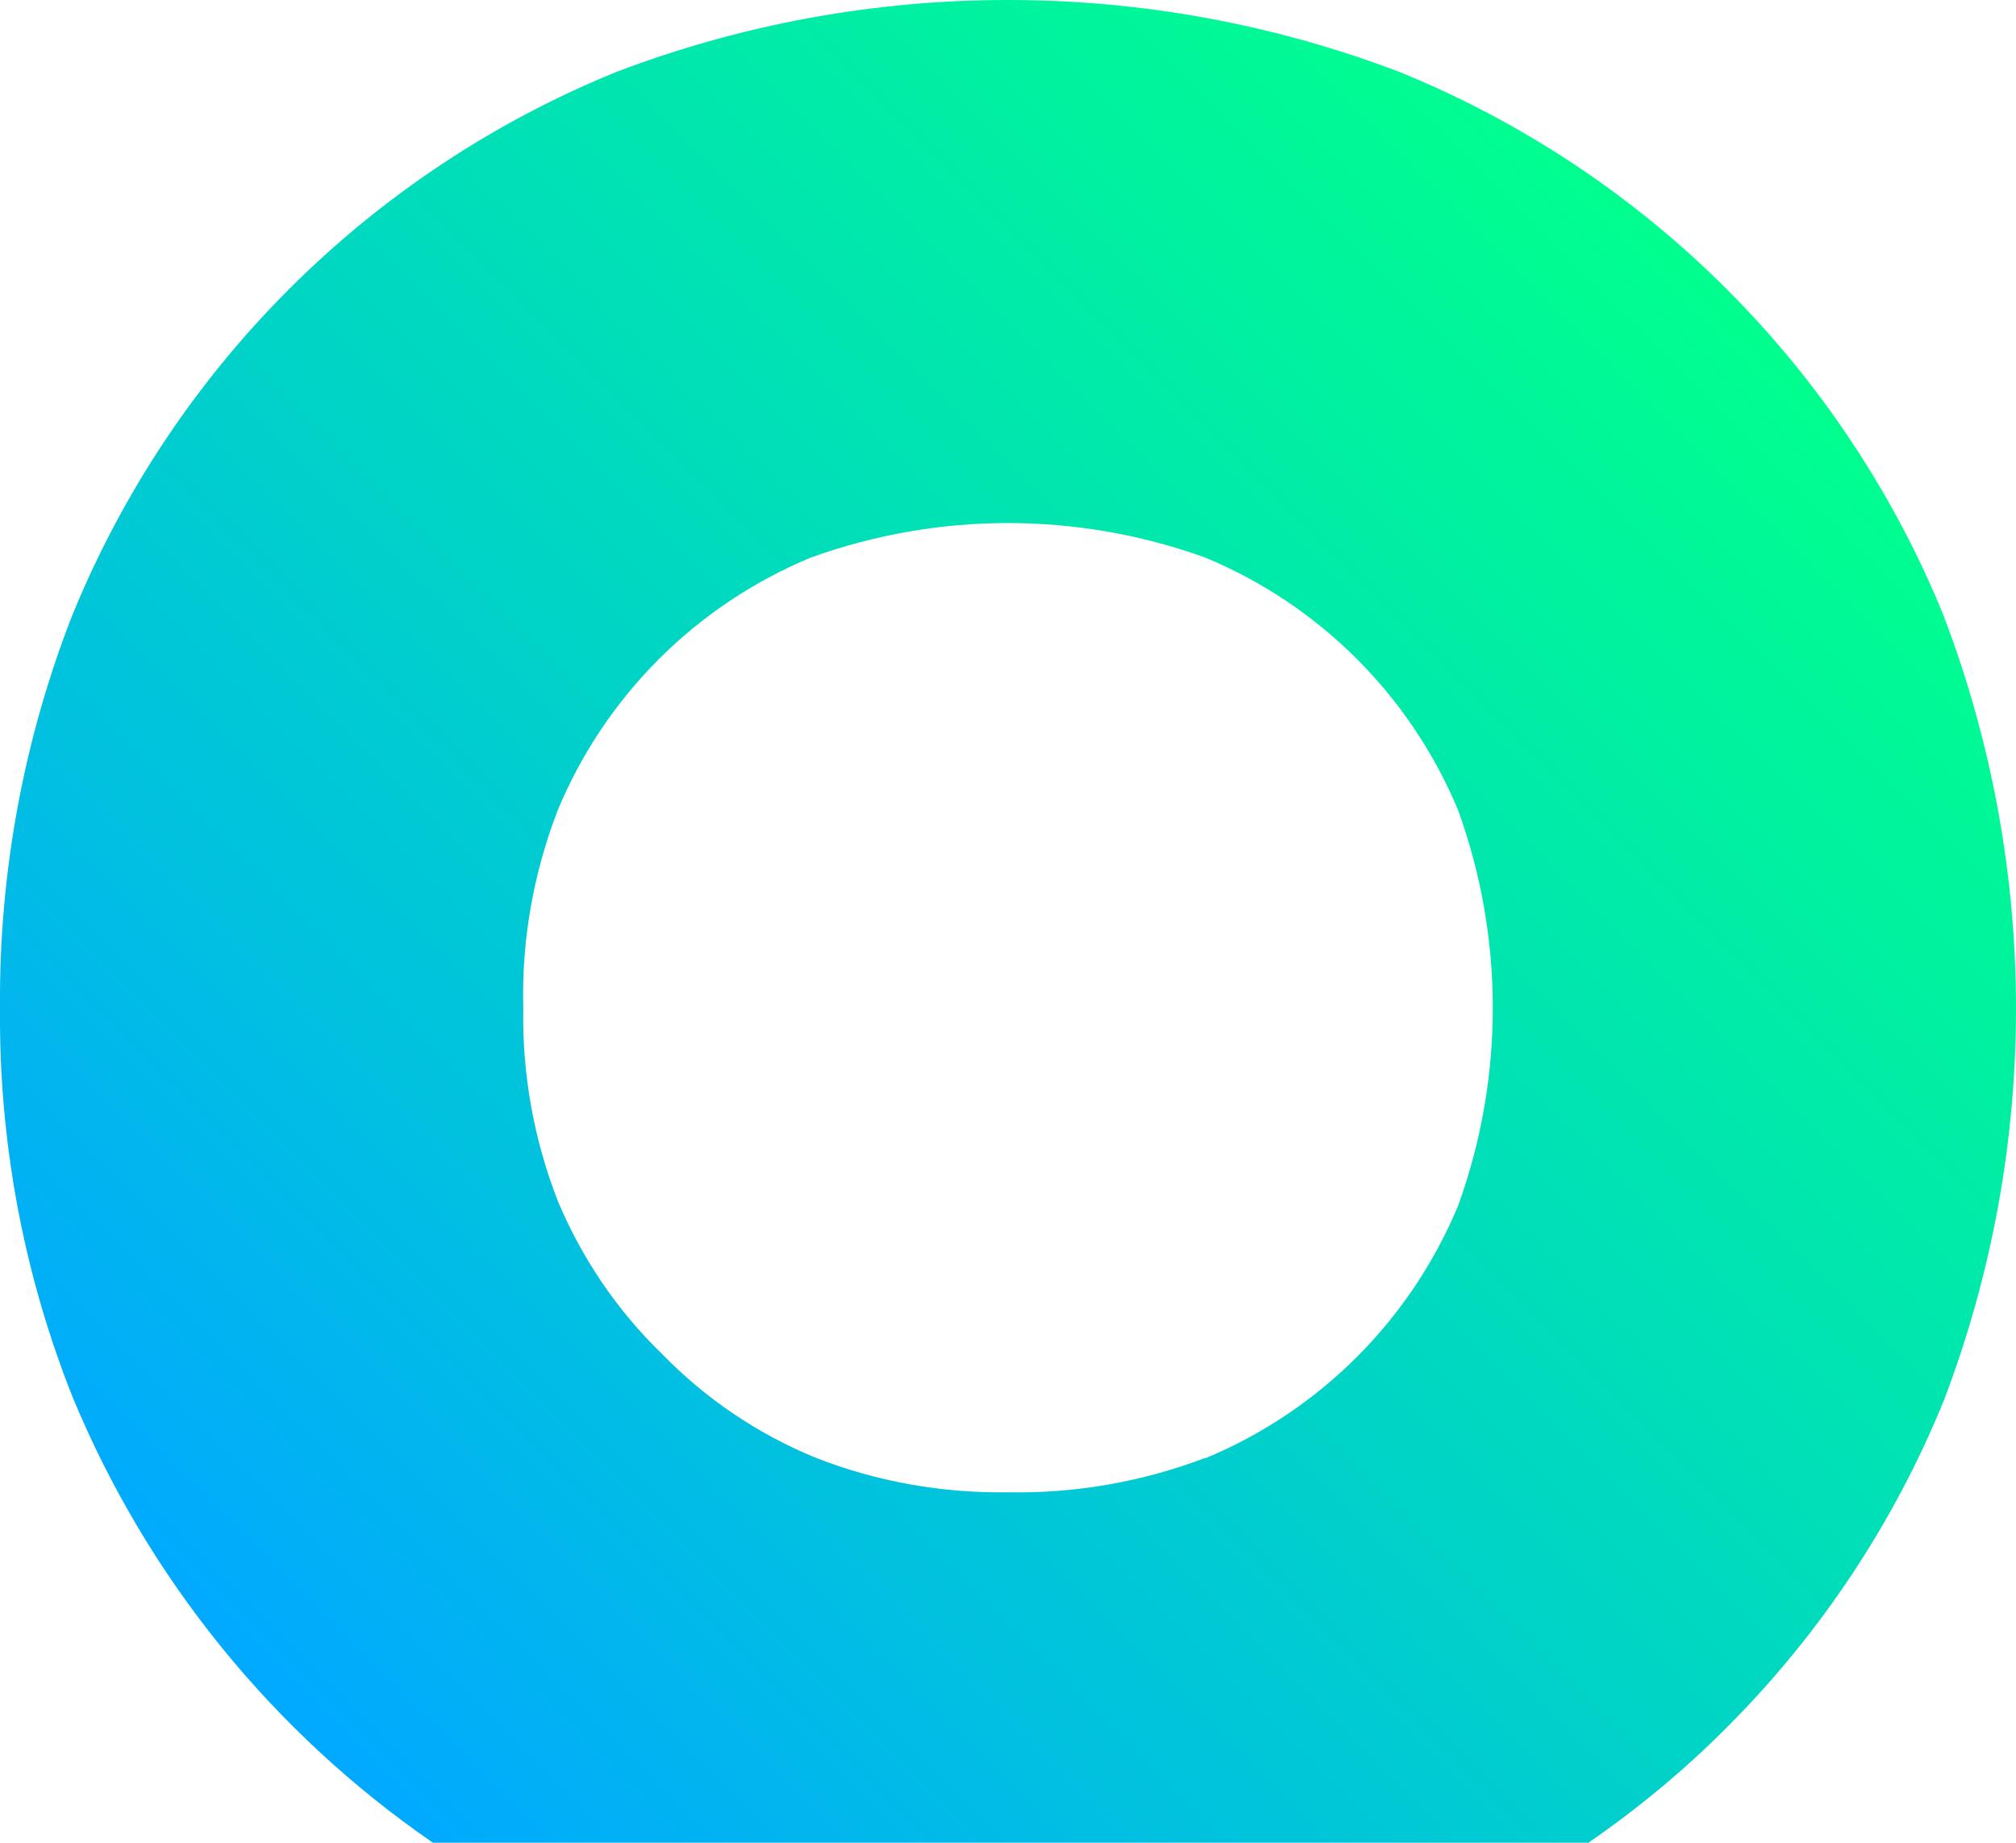 <?xml version="1.0" encoding="UTF-8"?> <!-- Generator: Adobe Illustrator 26.4.1, SVG Export Plug-In . SVG Version: 6.00 Build 0) --> <svg xmlns="http://www.w3.org/2000/svg" xmlns:xlink="http://www.w3.org/1999/xlink" id="Layer_1" x="0px" y="0px" viewBox="0 0 801 732" style="enable-background:new 0 0 801 732;" xml:space="preserve"> <style type="text/css"> .st0{fill:none;} .st1{fill:url(#SVGID_1_);} </style> <g> <path class="st0" d="M221.5,477.2c9.5,22.9,23.6,43.6,41.4,60.8c17.3,17.7,38,31.8,60.9,41.2c24.4,9.5,50.5,14.2,76.7,13.8 c26.8,0.5,53.4-4.2,78.4-13.7l-0.1,0.2c45.5-18.9,81.6-55,100.5-100.5c18.3-50.7,18.3-106.1,0-156.8 c-18.9-45.5-55-81.6-100.5-100.5c-50.7-18.3-106.1-18.3-156.8,0c-22.5,9.3-43,23-60.3,40.3c-17.2,17.2-30.9,37.7-40.3,60.3 c-9.6,25-14.2,51.6-13.7,78.4C207.3,426.7,212,452.8,221.5,477.2z"></path> <linearGradient id="SVGID_1_" gradientUnits="userSpaceOnUse" x1="115.826" y1="116.782" x2="686.119" y2="687.076" gradientTransform="matrix(1 0 0 -1 0 802)"> <stop offset="0" style="stop-color:#01A9FF"></stop> <stop offset="0.55" style="stop-color:#00DABE"></stop> <stop offset="1" style="stop-color:#00FF8E"></stop> </linearGradient> <path class="st1" d="M172,732h459.1c19.6-13.5,38.1-28.8,55-45.8c37.2-37.2,66.6-81.5,86.4-130.3c19-50,28.5-102.6,28.5-155.3v0 c0-52.6-9.5-105.3-28.5-155.3v-0.1c-19.8-48.8-49.2-93.1-86.4-130.3c-37.2-37.2-81.5-66.6-130.3-86.4C505.8,9.5,453.2,0,400.6,0 h-0.3c-52.6,0-105.2,9.5-155.2,28.5c-48.8,19.8-93.1,49.2-130.3,86.4c-37.2,37.2-66.6,81.5-86.4,130.3C10,292.6,0.4,343,0,393.8 v12.9c0.3,50.8,10.1,101.2,28.9,148.4C58.8,627.2,108.7,688.4,172,732z M221.5,322.1c9.3-22.5,23-43,40.3-60.3 c17.2-17.2,37.7-30.9,60.3-40.3c50.7-18.3,106.1-18.3,156.8,0c45.5,18.9,81.6,55,100.5,100.5c18.3,50.7,18.3,106.1,0,156.8 c-18.9,45.5-55,81.6-100.5,100.5l0.1-0.2c-25,9.5-51.6,14.2-78.4,13.7c-26.2,0.4-52.3-4.2-76.7-13.8c-22.9-9.4-43.6-23.4-60.9-41.2 c-17.8-17.2-31.8-37.9-41.4-60.8c-9.5-24.4-14.2-50.5-13.7-76.7C207.2,373.7,211.9,347.1,221.5,322.1z M115.9,685.2L115.9,685.2 L115.9,685.2z"></path> </g> </svg> 